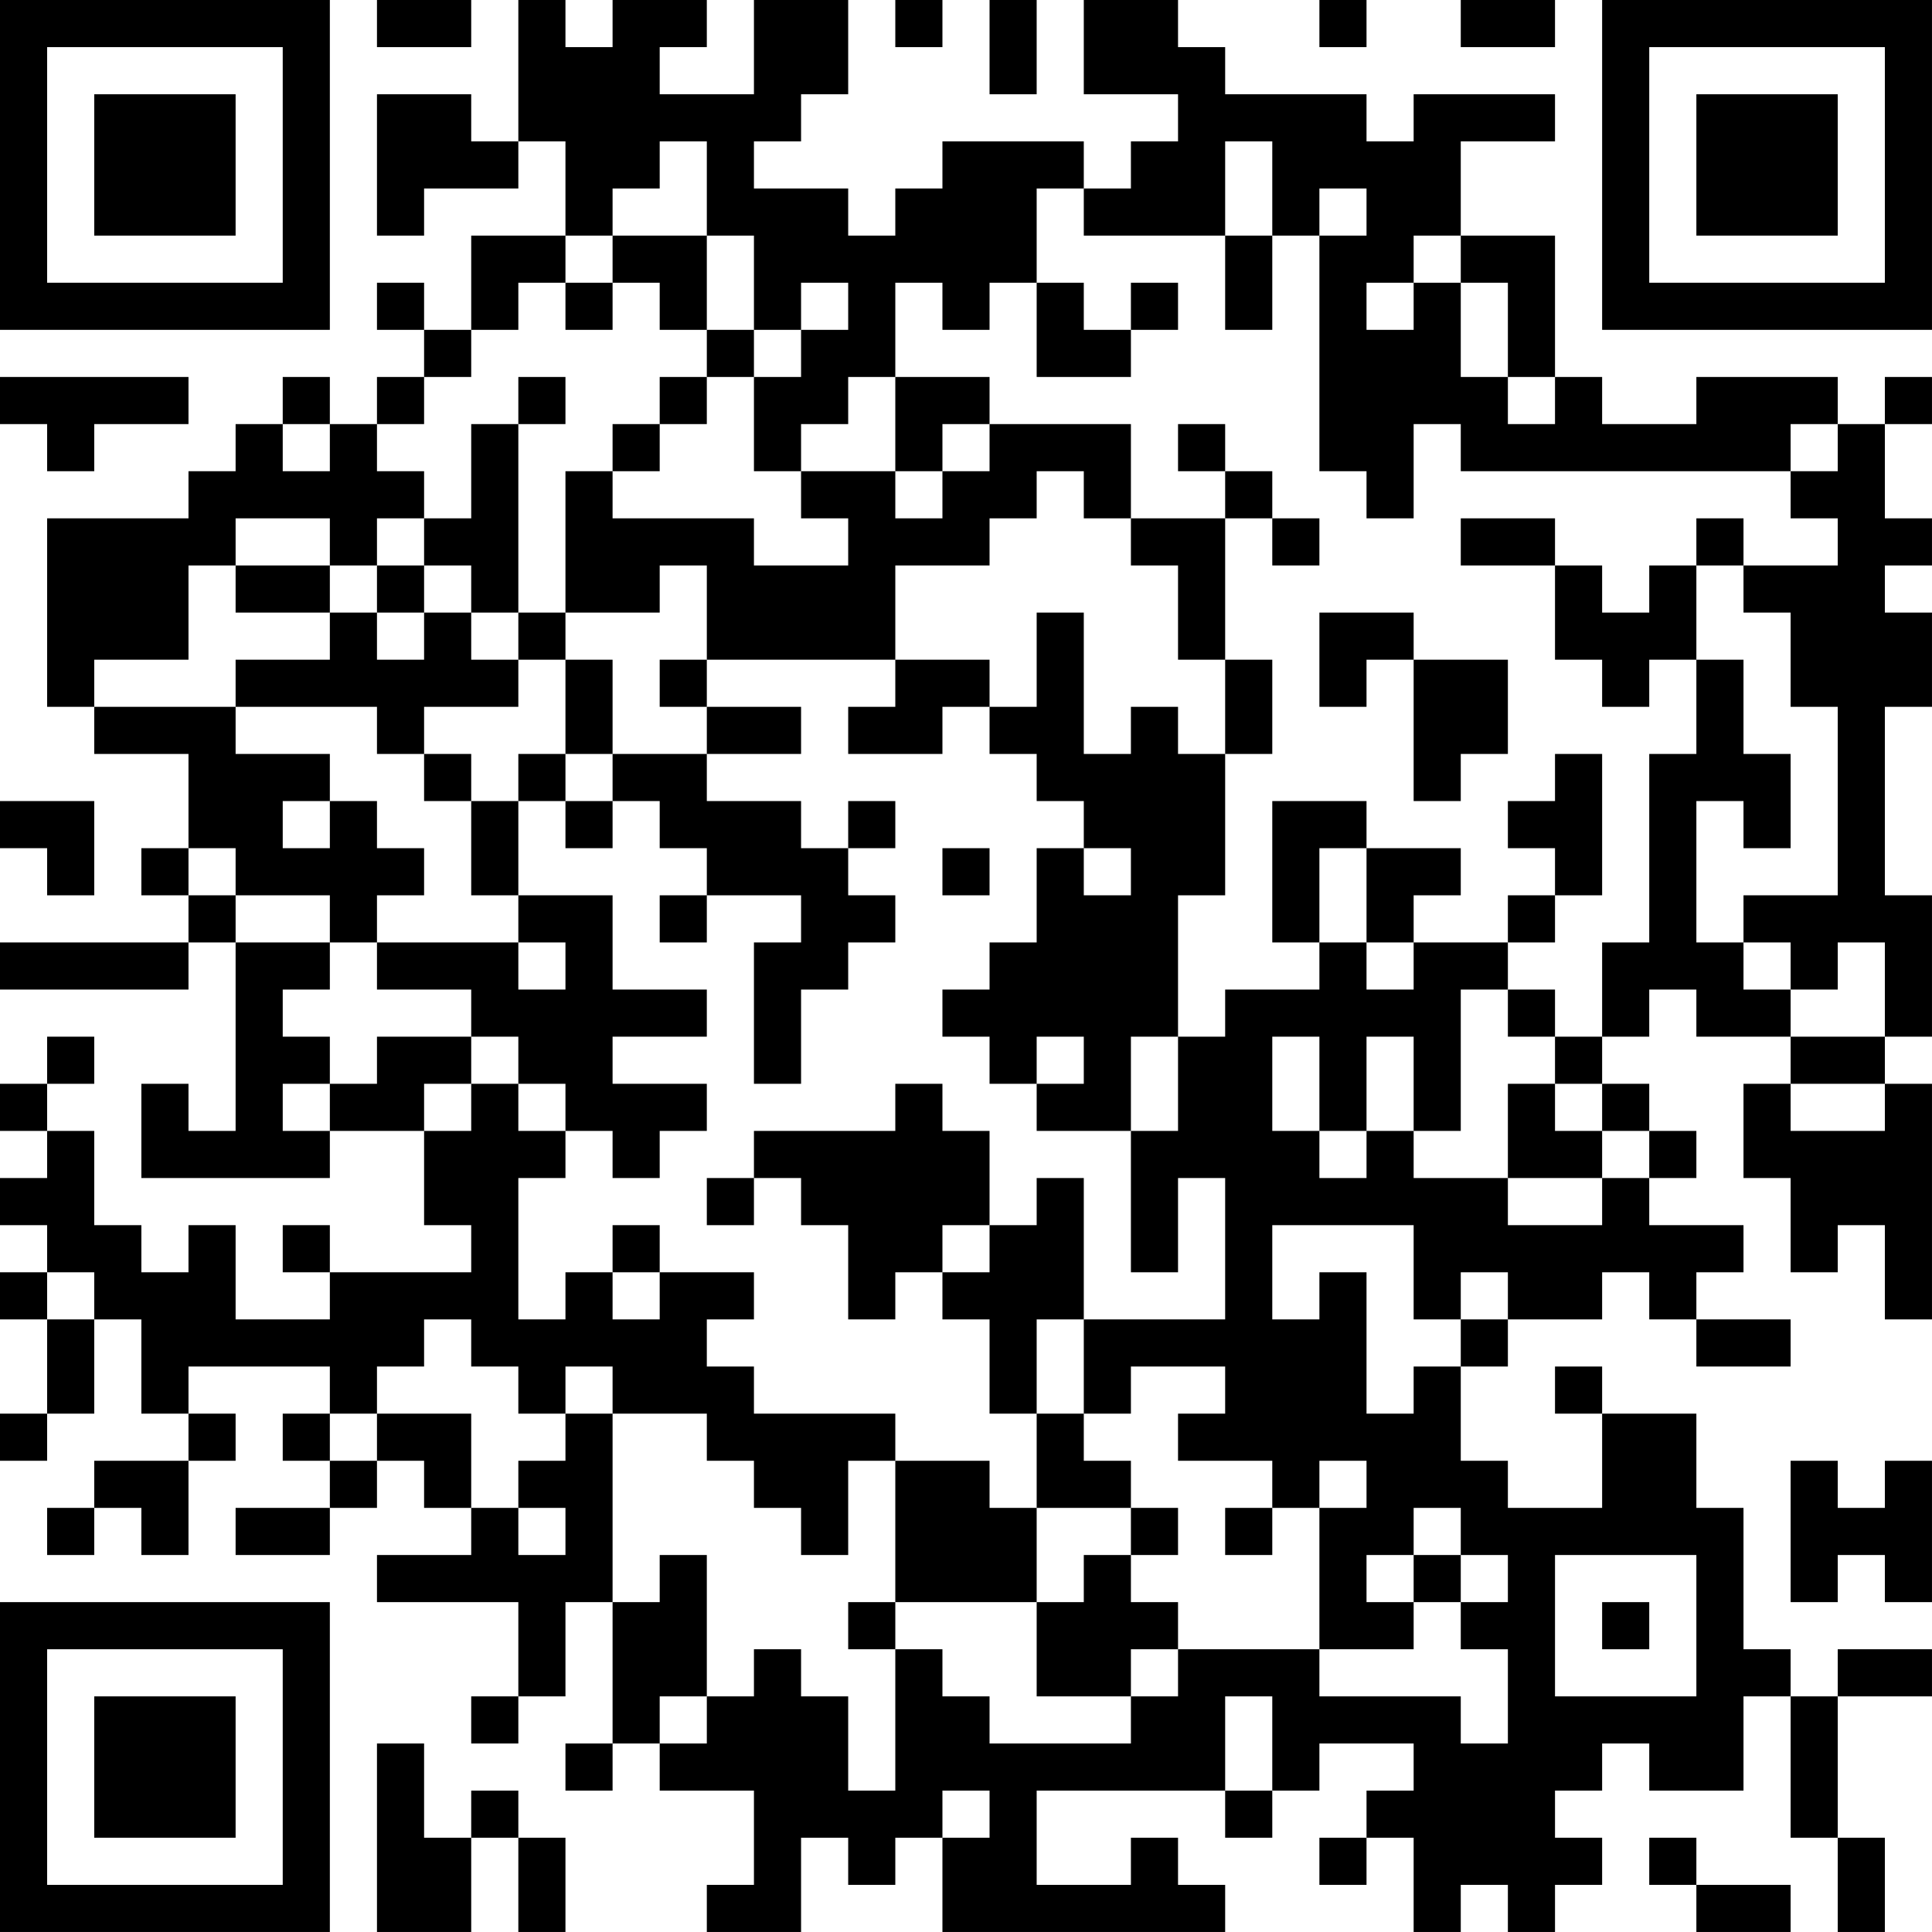 <?xml version="1.0" encoding="UTF-8"?>
<svg xmlns="http://www.w3.org/2000/svg" version="1.1" width="300" height="300" viewBox="0 0 300 300"><rect x="0" y="0" width="300" height="300" fill="#ffffff"/><g transform="scale(7.317)"><g transform="translate(0,0)"><path fill-rule="evenodd" d="M8 0L8 1L10 1L10 0ZM11 0L11 3L10 3L10 2L8 2L8 5L9 5L9 4L11 4L11 3L12 3L12 5L10 5L10 7L9 7L9 6L8 6L8 7L9 7L9 8L8 8L8 9L7 9L7 8L6 8L6 9L5 9L5 10L4 10L4 11L1 11L1 15L2 15L2 16L4 16L4 18L3 18L3 19L4 19L4 20L0 20L0 21L4 21L4 20L5 20L5 24L4 24L4 23L3 23L3 25L7 25L7 24L9 24L9 26L10 26L10 27L7 27L7 26L6 26L6 27L7 27L7 28L5 28L5 26L4 26L4 27L3 27L3 26L2 26L2 24L1 24L1 23L2 23L2 22L1 22L1 23L0 23L0 24L1 24L1 25L0 25L0 26L1 26L1 27L0 27L0 28L1 28L1 30L0 30L0 31L1 31L1 30L2 30L2 28L3 28L3 30L4 30L4 31L2 31L2 32L1 32L1 33L2 33L2 32L3 32L3 33L4 33L4 31L5 31L5 30L4 30L4 29L7 29L7 30L6 30L6 31L7 31L7 32L5 32L5 33L7 33L7 32L8 32L8 31L9 31L9 32L10 32L10 33L8 33L8 34L11 34L11 36L10 36L10 37L11 37L11 36L12 36L12 34L13 34L13 37L12 37L12 38L13 38L13 37L14 37L14 38L16 38L16 40L15 40L15 41L17 41L17 39L18 39L18 40L19 40L19 39L20 39L20 41L26 41L26 40L25 40L25 39L24 39L24 40L22 40L22 38L26 38L26 39L27 39L27 38L28 38L28 37L30 37L30 38L29 38L29 39L28 39L28 40L29 40L29 39L30 39L30 41L31 41L31 40L32 40L32 41L33 41L33 40L34 40L34 39L33 39L33 38L34 38L34 37L35 37L35 38L37 38L37 36L38 36L38 39L39 39L39 41L40 41L40 39L39 39L39 36L41 36L41 35L39 35L39 36L38 36L38 35L37 35L37 32L36 32L36 30L34 30L34 29L33 29L33 30L34 30L34 32L32 32L32 31L31 31L31 29L32 29L32 28L34 28L34 27L35 27L35 28L36 28L36 29L38 29L38 28L36 28L36 27L37 27L37 26L35 26L35 25L36 25L36 24L35 24L35 23L34 23L34 22L35 22L35 21L36 21L36 22L38 22L38 23L37 23L37 25L38 25L38 27L39 27L39 26L40 26L40 28L41 28L41 23L40 23L40 22L41 22L41 19L40 19L40 15L41 15L41 13L40 13L40 12L41 12L41 11L40 11L40 9L41 9L41 8L40 8L40 9L39 9L39 8L36 8L36 9L34 9L34 8L33 8L33 5L31 5L31 3L33 3L33 2L30 2L30 3L29 3L29 2L26 2L26 1L25 1L25 0L23 0L23 2L25 2L25 3L24 3L24 4L23 4L23 3L20 3L20 4L19 4L19 5L18 5L18 4L16 4L16 3L17 3L17 2L18 2L18 0L16 0L16 2L14 2L14 1L15 1L15 0L13 0L13 1L12 1L12 0ZM19 0L19 1L20 1L20 0ZM21 0L21 2L22 2L22 0ZM28 0L28 1L29 1L29 0ZM31 0L31 1L33 1L33 0ZM14 3L14 4L13 4L13 5L12 5L12 6L11 6L11 7L10 7L10 8L9 8L9 9L8 9L8 10L9 10L9 11L8 11L8 12L7 12L7 11L5 11L5 12L4 12L4 14L2 14L2 15L5 15L5 16L7 16L7 17L6 17L6 18L7 18L7 17L8 17L8 18L9 18L9 19L8 19L8 20L7 20L7 19L5 19L5 18L4 18L4 19L5 19L5 20L7 20L7 21L6 21L6 22L7 22L7 23L6 23L6 24L7 24L7 23L8 23L8 22L10 22L10 23L9 23L9 24L10 24L10 23L11 23L11 24L12 24L12 25L11 25L11 28L12 28L12 27L13 27L13 28L14 28L14 27L16 27L16 28L15 28L15 29L16 29L16 30L19 30L19 31L18 31L18 33L17 33L17 32L16 32L16 31L15 31L15 30L13 30L13 29L12 29L12 30L11 30L11 29L10 29L10 28L9 28L9 29L8 29L8 30L7 30L7 31L8 31L8 30L10 30L10 32L11 32L11 33L12 33L12 32L11 32L11 31L12 31L12 30L13 30L13 34L14 34L14 33L15 33L15 36L14 36L14 37L15 37L15 36L16 36L16 35L17 35L17 36L18 36L18 38L19 38L19 35L20 35L20 36L21 36L21 37L24 37L24 36L25 36L25 35L28 35L28 36L31 36L31 37L32 37L32 35L31 35L31 34L32 34L32 33L31 33L31 32L30 32L30 33L29 33L29 34L30 34L30 35L28 35L28 32L29 32L29 31L28 31L28 32L27 32L27 31L25 31L25 30L26 30L26 29L24 29L24 30L23 30L23 28L26 28L26 25L25 25L25 27L24 27L24 24L25 24L25 22L26 22L26 21L28 21L28 20L29 20L29 21L30 21L30 20L32 20L32 21L31 21L31 24L30 24L30 22L29 22L29 24L28 24L28 22L27 22L27 24L28 24L28 25L29 25L29 24L30 24L30 25L32 25L32 26L34 26L34 25L35 25L35 24L34 24L34 23L33 23L33 22L34 22L34 20L35 20L35 16L36 16L36 14L37 14L37 16L38 16L38 18L37 18L37 17L36 17L36 20L37 20L37 21L38 21L38 22L40 22L40 20L39 20L39 21L38 21L38 20L37 20L37 19L39 19L39 15L38 15L38 13L37 13L37 12L39 12L39 11L38 11L38 10L39 10L39 9L38 9L38 10L31 10L31 9L30 9L30 11L29 11L29 10L28 10L28 5L29 5L29 4L28 4L28 5L27 5L27 3L26 3L26 5L23 5L23 4L22 4L22 6L21 6L21 7L20 7L20 6L19 6L19 8L18 8L18 9L17 9L17 10L16 10L16 8L17 8L17 7L18 7L18 6L17 6L17 7L16 7L16 5L15 5L15 3ZM13 5L13 6L12 6L12 7L13 7L13 6L14 6L14 7L15 7L15 8L14 8L14 9L13 9L13 10L12 10L12 13L11 13L11 9L12 9L12 8L11 8L11 9L10 9L10 11L9 11L9 12L8 12L8 13L7 13L7 12L5 12L5 13L7 13L7 14L5 14L5 15L8 15L8 16L9 16L9 17L10 17L10 19L11 19L11 20L8 20L8 21L10 21L10 22L11 22L11 23L12 23L12 24L13 24L13 25L14 25L14 24L15 24L15 23L13 23L13 22L15 22L15 21L13 21L13 19L11 19L11 17L12 17L12 18L13 18L13 17L14 17L14 18L15 18L15 19L14 19L14 20L15 20L15 19L17 19L17 20L16 20L16 23L17 23L17 21L18 21L18 20L19 20L19 19L18 19L18 18L19 18L19 17L18 17L18 18L17 18L17 17L15 17L15 16L17 16L17 15L15 15L15 14L19 14L19 15L18 15L18 16L20 16L20 15L21 15L21 16L22 16L22 17L23 17L23 18L22 18L22 20L21 20L21 21L20 21L20 22L21 22L21 23L22 23L22 24L24 24L24 22L25 22L25 19L26 19L26 16L27 16L27 14L26 14L26 11L27 11L27 12L28 12L28 11L27 11L27 10L26 10L26 9L25 9L25 10L26 10L26 11L24 11L24 9L21 9L21 8L19 8L19 10L17 10L17 11L18 11L18 12L16 12L16 11L13 11L13 10L14 10L14 9L15 9L15 8L16 8L16 7L15 7L15 5ZM26 5L26 7L27 7L27 5ZM30 5L30 6L29 6L29 7L30 7L30 6L31 6L31 8L32 8L32 9L33 9L33 8L32 8L32 6L31 6L31 5ZM22 6L22 8L24 8L24 7L25 7L25 6L24 6L24 7L23 7L23 6ZM0 8L0 9L1 9L1 10L2 10L2 9L4 9L4 8ZM6 9L6 10L7 10L7 9ZM20 9L20 10L19 10L19 11L20 11L20 10L21 10L21 9ZM22 10L22 11L21 11L21 12L19 12L19 14L21 14L21 15L22 15L22 13L23 13L23 16L24 16L24 15L25 15L25 16L26 16L26 14L25 14L25 12L24 12L24 11L23 11L23 10ZM31 11L31 12L33 12L33 14L34 14L34 15L35 15L35 14L36 14L36 12L37 12L37 11L36 11L36 12L35 12L35 13L34 13L34 12L33 12L33 11ZM9 12L9 13L8 13L8 14L9 14L9 13L10 13L10 14L11 14L11 15L9 15L9 16L10 16L10 17L11 17L11 16L12 16L12 17L13 17L13 16L15 16L15 15L14 15L14 14L15 14L15 12L14 12L14 13L12 13L12 14L11 14L11 13L10 13L10 12ZM28 13L28 15L29 15L29 14L30 14L30 17L31 17L31 16L32 16L32 14L30 14L30 13ZM12 14L12 16L13 16L13 14ZM33 16L33 17L32 17L32 18L33 18L33 19L32 19L32 20L33 20L33 19L34 19L34 16ZM0 17L0 18L1 18L1 19L2 19L2 17ZM27 17L27 20L28 20L28 18L29 18L29 20L30 20L30 19L31 19L31 18L29 18L29 17ZM20 18L20 19L21 19L21 18ZM23 18L23 19L24 19L24 18ZM11 20L11 21L12 21L12 20ZM32 21L32 22L33 22L33 21ZM22 22L22 23L23 23L23 22ZM19 23L19 24L16 24L16 25L15 25L15 26L16 26L16 25L17 25L17 26L18 26L18 28L19 28L19 27L20 27L20 28L21 28L21 30L22 30L22 32L21 32L21 31L19 31L19 34L18 34L18 35L19 35L19 34L22 34L22 36L24 36L24 35L25 35L25 34L24 34L24 33L25 33L25 32L24 32L24 31L23 31L23 30L22 30L22 28L23 28L23 25L22 25L22 26L21 26L21 24L20 24L20 23ZM32 23L32 25L34 25L34 24L33 24L33 23ZM38 23L38 24L40 24L40 23ZM13 26L13 27L14 27L14 26ZM20 26L20 27L21 27L21 26ZM27 26L27 28L28 28L28 27L29 27L29 30L30 30L30 29L31 29L31 28L32 28L32 27L31 27L31 28L30 28L30 26ZM1 27L1 28L2 28L2 27ZM38 31L38 34L39 34L39 33L40 33L40 34L41 34L41 31L40 31L40 32L39 32L39 31ZM22 32L22 34L23 34L23 33L24 33L24 32ZM26 32L26 33L27 33L27 32ZM30 33L30 34L31 34L31 33ZM33 33L33 36L36 36L36 33ZM34 34L34 35L35 35L35 34ZM26 36L26 38L27 38L27 36ZM8 37L8 41L10 41L10 39L11 39L11 41L12 41L12 39L11 39L11 38L10 38L10 39L9 39L9 37ZM20 38L20 39L21 39L21 38ZM35 39L35 40L36 40L36 41L38 41L38 40L36 40L36 39ZM0 0L0 7L7 7L7 0ZM1 1L1 6L6 6L6 1ZM2 2L2 5L5 5L5 2ZM34 0L34 7L41 7L41 0ZM35 1L35 6L40 6L40 1ZM36 2L36 5L39 5L39 2ZM0 34L0 41L7 41L7 34ZM1 35L1 40L6 40L6 35ZM2 36L2 39L5 39L5 36Z" fill="#000000"/></g></g></svg>
